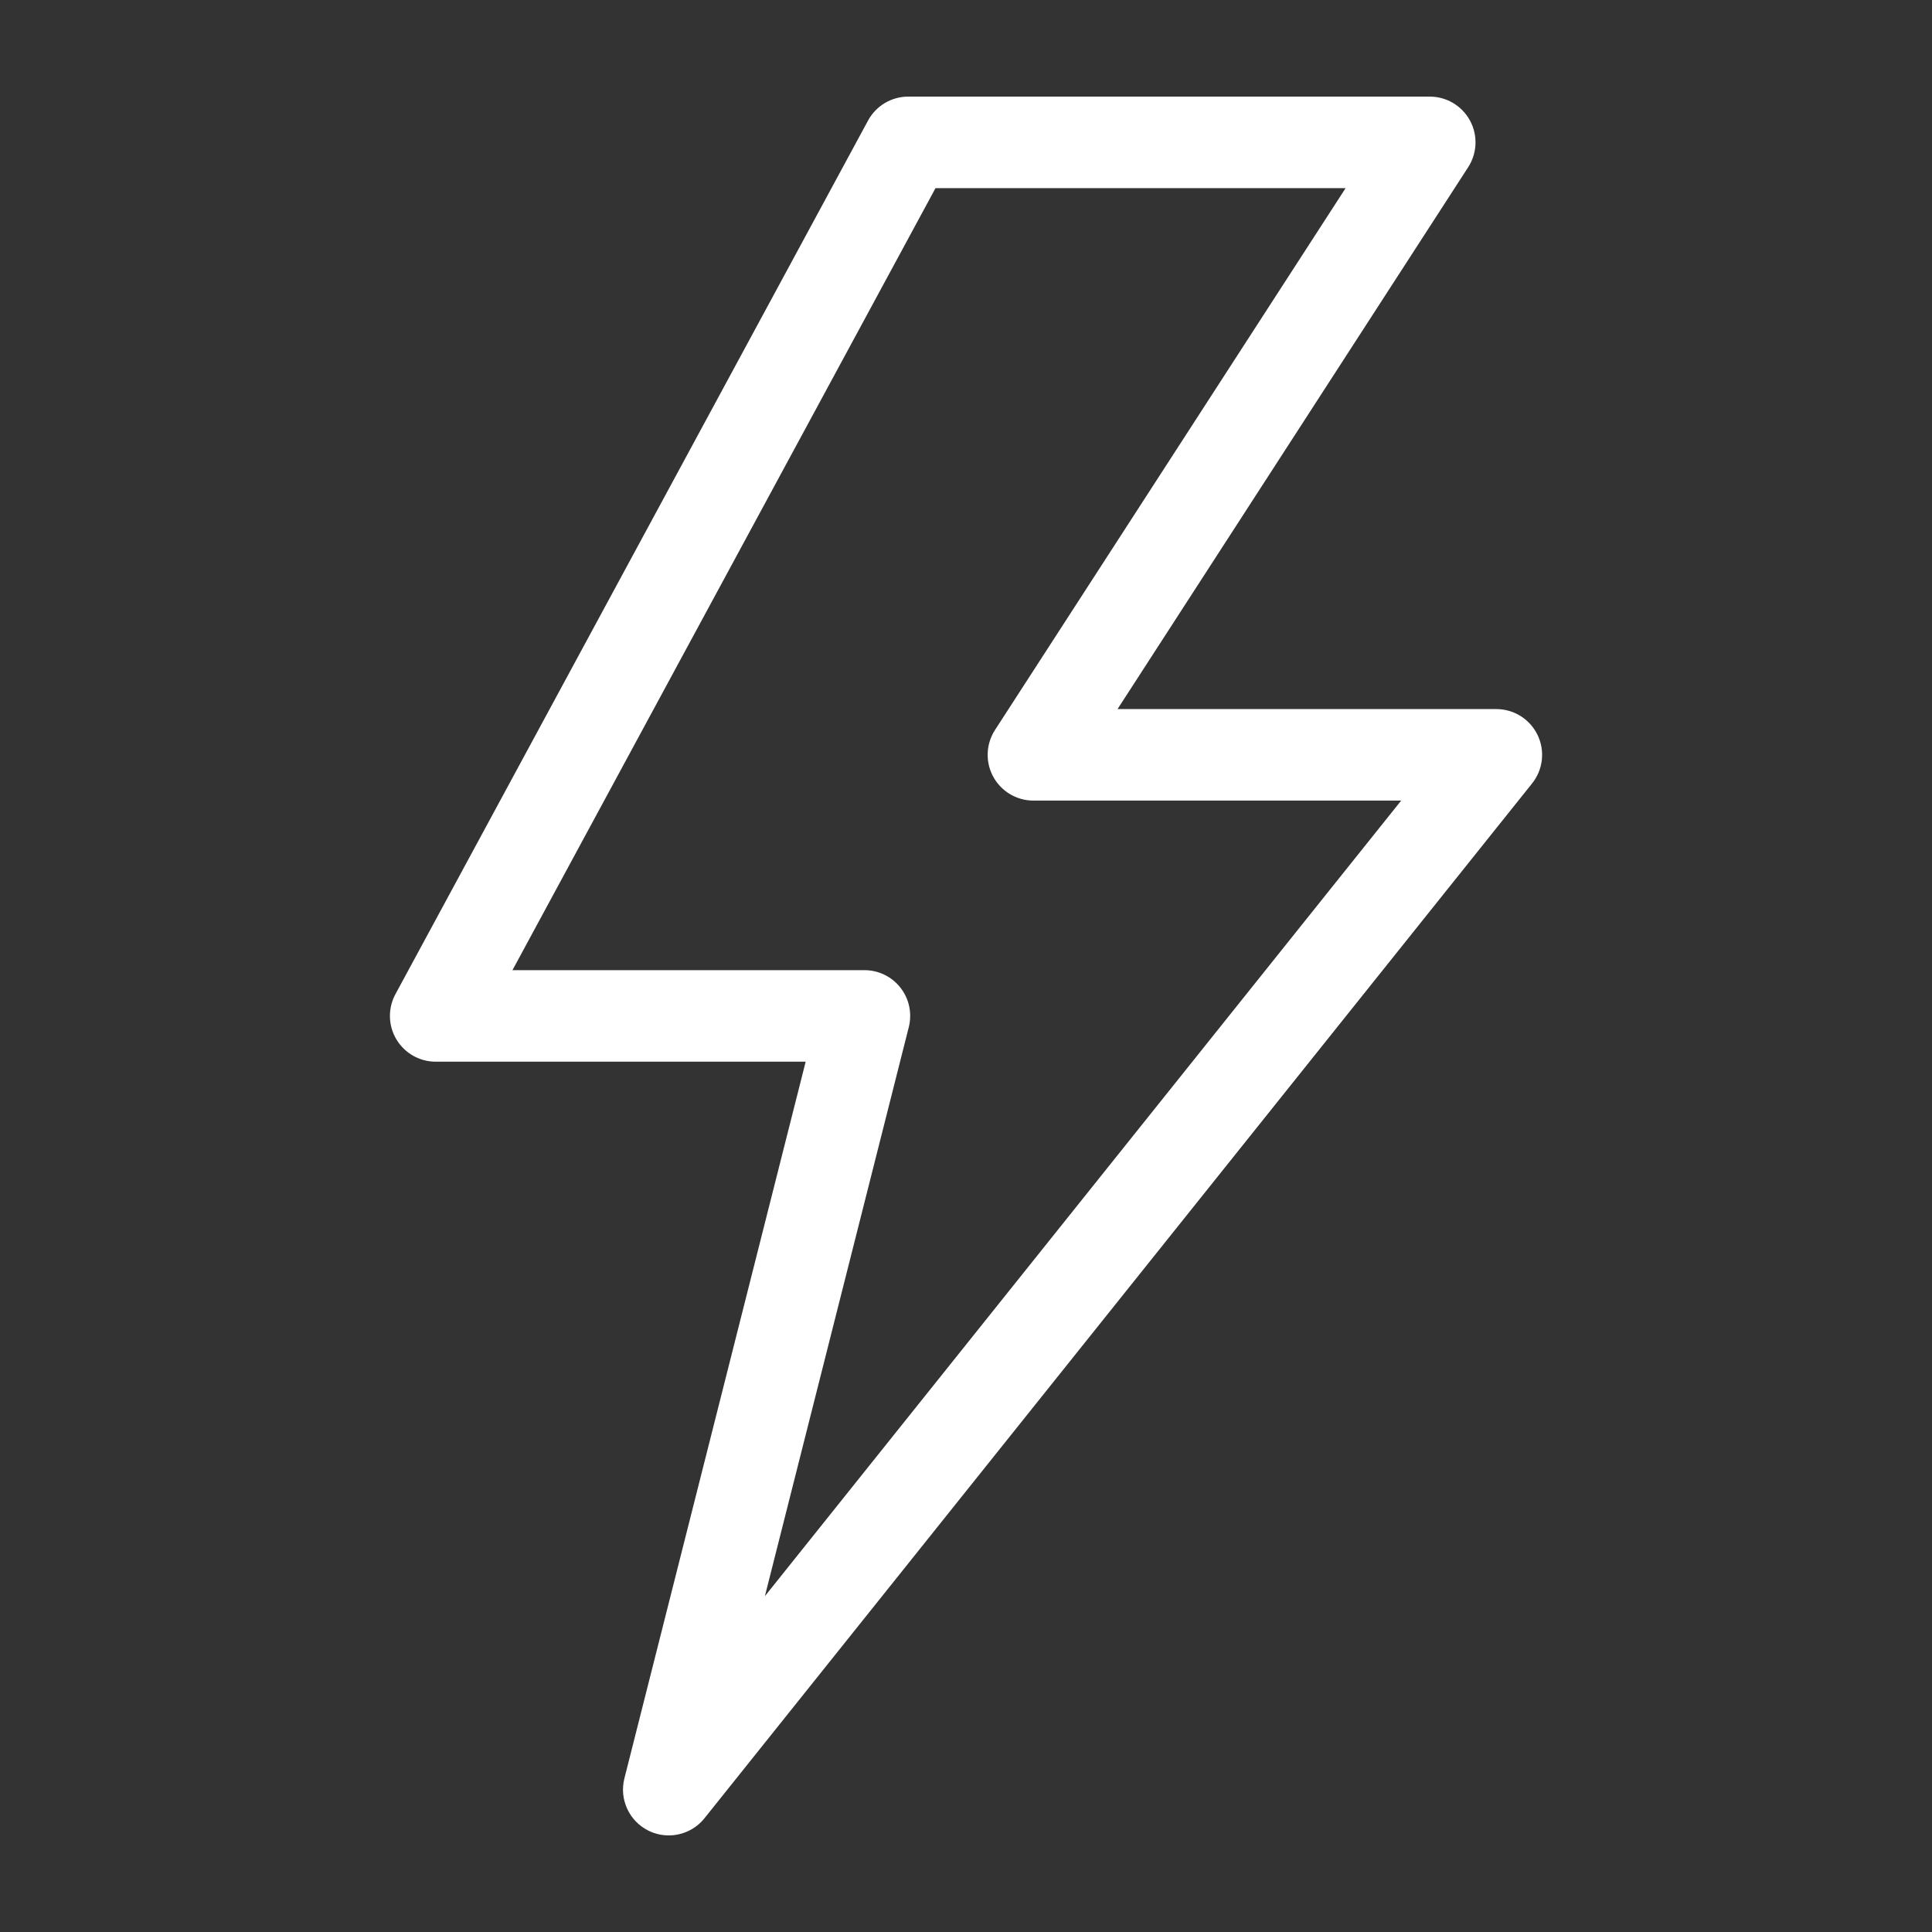 <?xml version="1.0" encoding="UTF-8"?>
<svg width="1200pt" height="1200pt" version="1.1" viewBox="0 0 1200 1200" xmlns="http://www.w3.org/2000/svg">
 <rect x="0" y="0" width="1200" height="1200" fill="#333333" stroke="none"/>
 <path d="m955.02 456.53c-4.738-9.852-14.688-16.105-25.621-16.105l-235.28 0.004 217.79-336.57c5.652-8.746 6.086-19.883 1.105-29.027-4.981-9.133-14.555-14.832-24.973-14.832h-323.9c-10.441 0-20.027 5.711-24.996 14.902l-293.53 542.58c-4.766 8.809-4.547 19.477 0.59 28.078 5.125 8.594 14.398 13.871 24.406 13.871h229.81l-112.6 445.18c-3.277 12.973 2.93 26.473 14.914 32.426 4.035 2.004 8.355 2.965 12.625 2.965 8.426 0 16.668-3.742 22.211-10.668l514.04-642.74c6.828-8.535 8.145-20.223 3.418-30.062zm-479.94 534.89 89.387-353.45c2.148-8.508 0.254-17.52-5.125-24.434-5.375-6.91-13.656-10.957-22.43-10.957l-218.62 0.004 262.77-485.73h254.72l-217.77 336.55c-5.652 8.746-6.086 19.883-1.105 29.016 4.981 9.145 14.555 14.844 24.973 14.844h228.41z" fill="#fff"/>
</svg>
